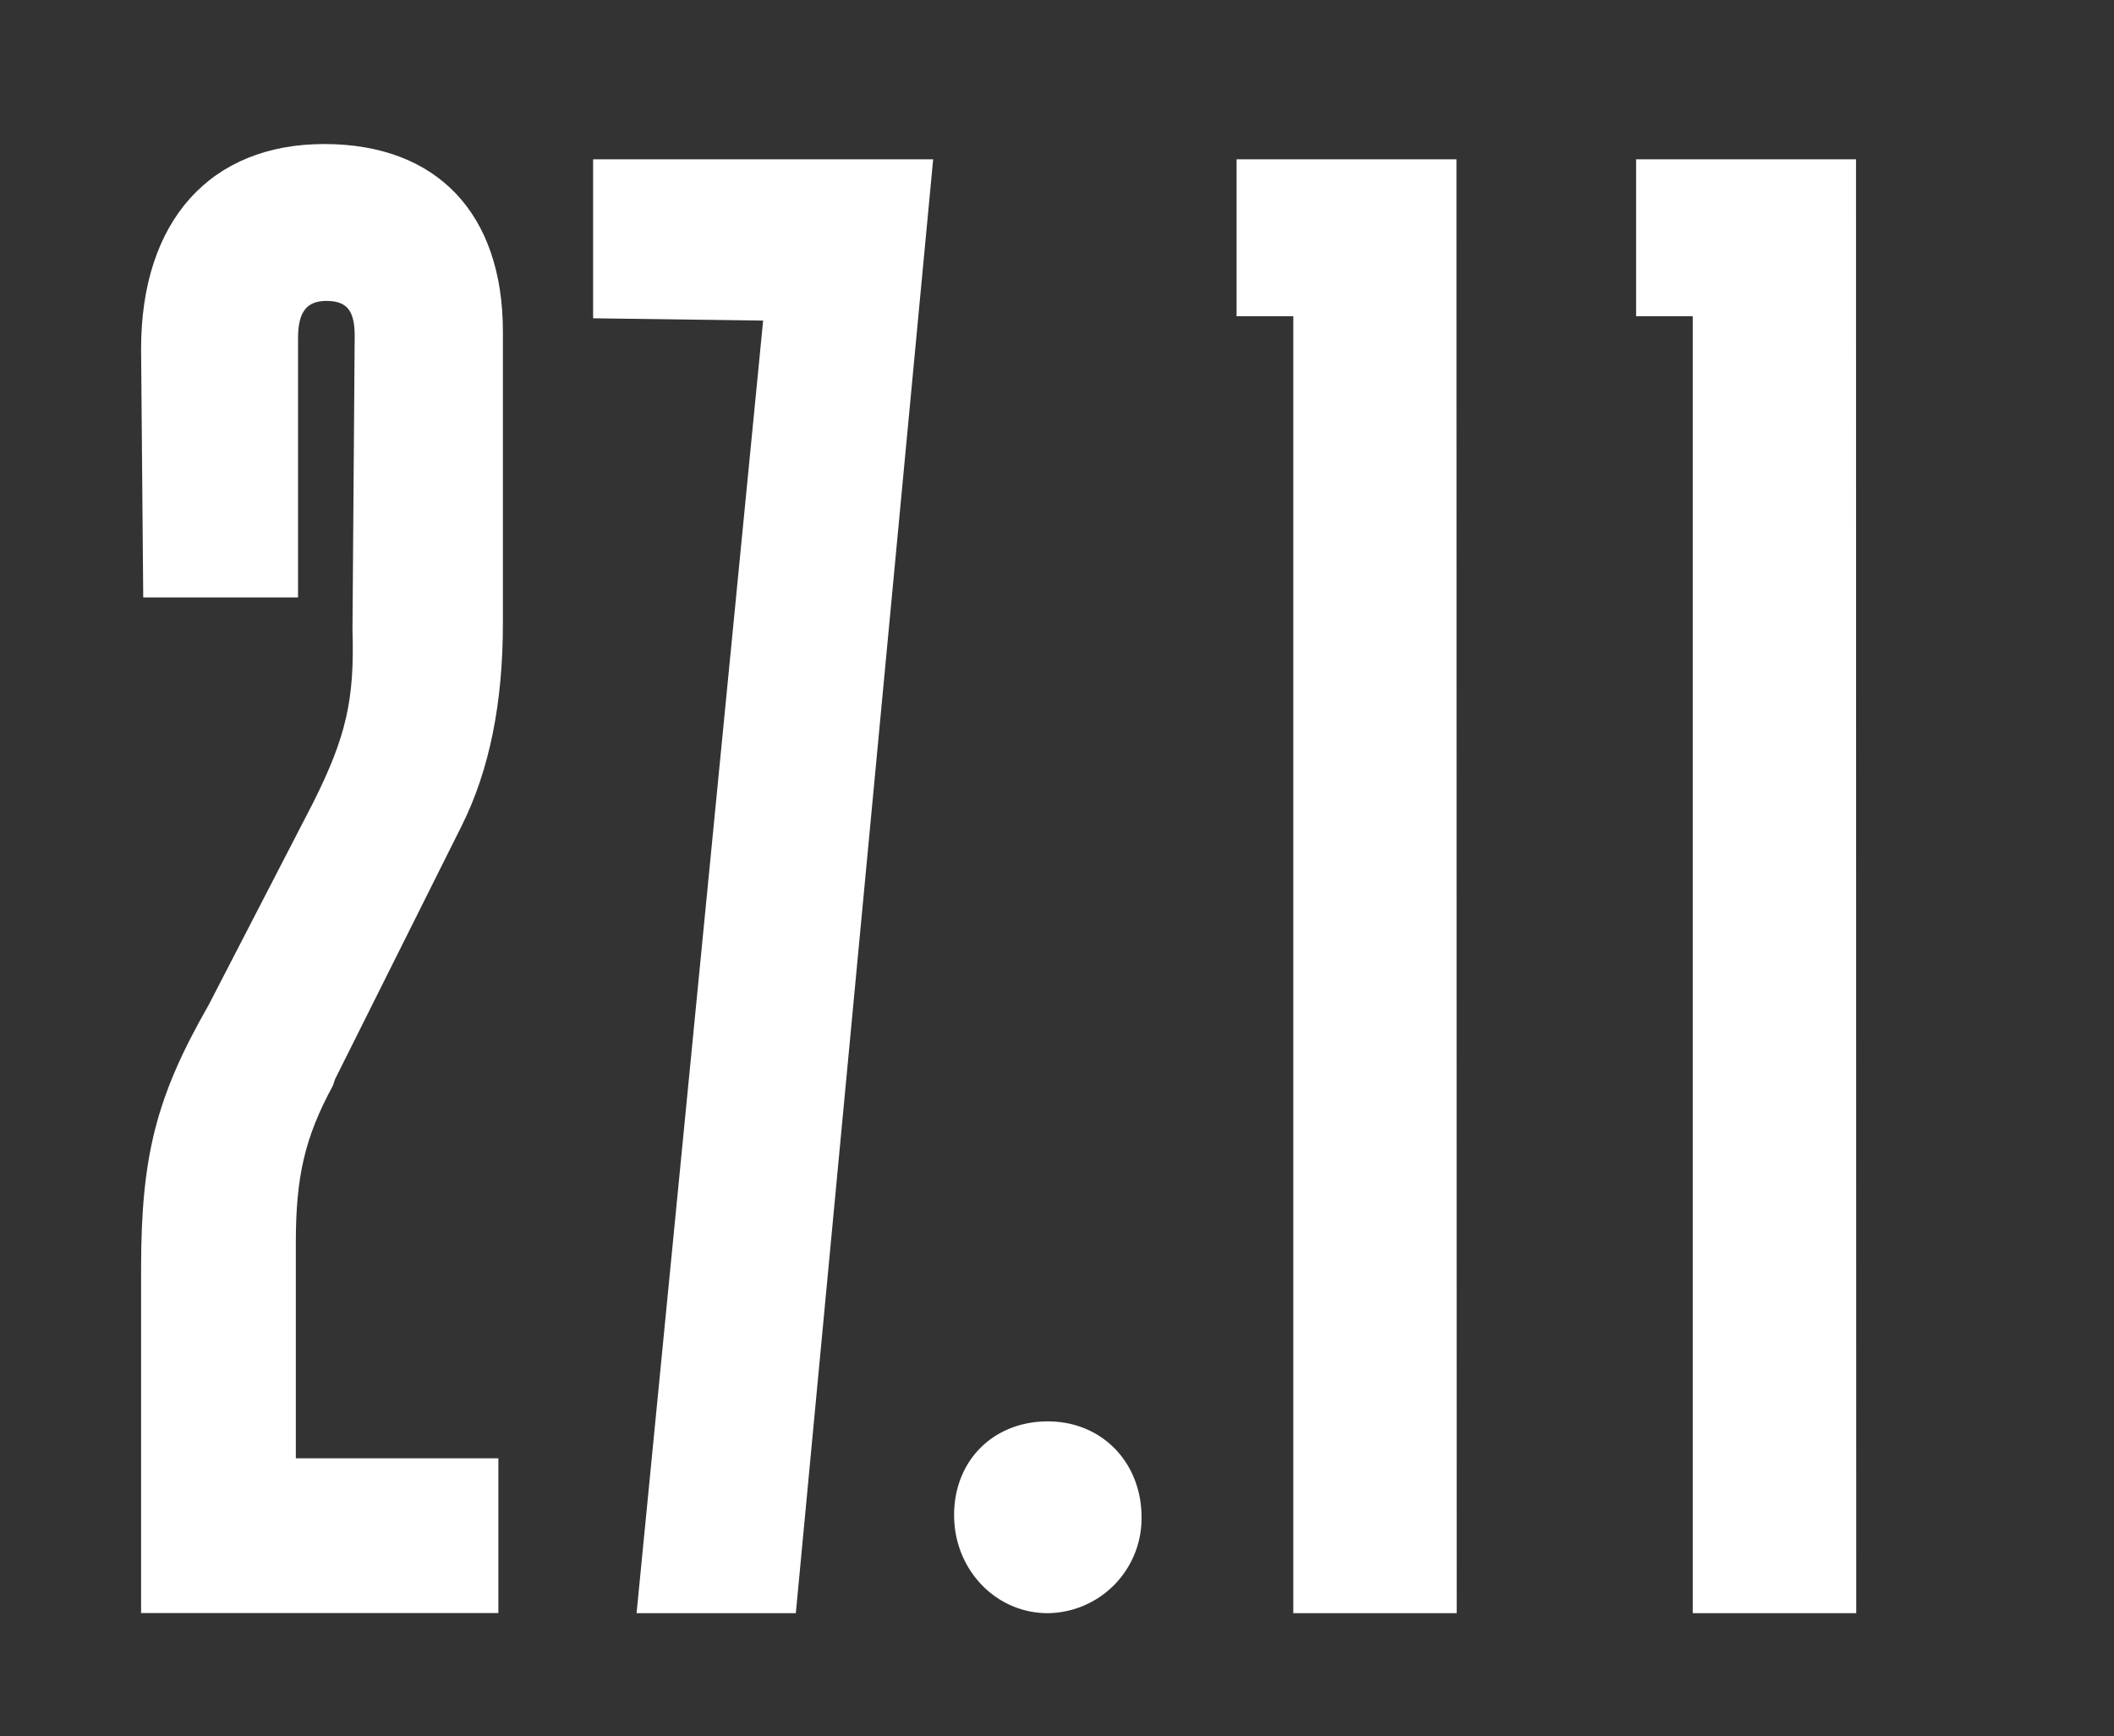 <svg id="Warstwa_1" data-name="Warstwa 1" xmlns="http://www.w3.org/2000/svg" viewBox="0 0 365.3 300"><rect x="0" y="0" width="365.3" height="300" fill="#333333" stroke="none"/><defs><style>.cls-1{fill:#fff;}</style></defs><path class="cls-1" d="M24.38,60.3c0-22.22,12.05-35.41,31.64-35.41S86.9,37,86.9,57.29v50.47c0,13.56-2.26,25.23-7.15,35L57.9,186.48l-.38,1.13c-4.89,9-6.4,15.82-6.4,27.12V252h35v26.74H24.38V219.25c0-19.59,2.63-29.76,11.67-45.58l18.08-35c5.65-11.3,7.16-17.7,6.78-29.75L61.29,58c0-4.52-1.51-6-4.9-6S51.5,53.9,51.5,58.42v44.82H24.75Z"/><path class="cls-1" d="M161.25,27.53,137.52,278.76H110L131.87,55.4,102.49,55V27.53Z"/><path class="cls-1" d="M197.26,262.19a16.4,16.4,0,0,1-16.2,16.57c-9,0-16.19-7.53-16.19-16.95s6.78-16.19,16.19-16.19S197.26,252.77,197.26,262.19Z"/><path class="cls-1" d="M251.72,278.76H223.48V54.65h-9.8V27.53h38Z"/><path class="cls-1" d="M320.76,278.76H292.51V54.65h-9.79V27.53h38Z"/></svg>